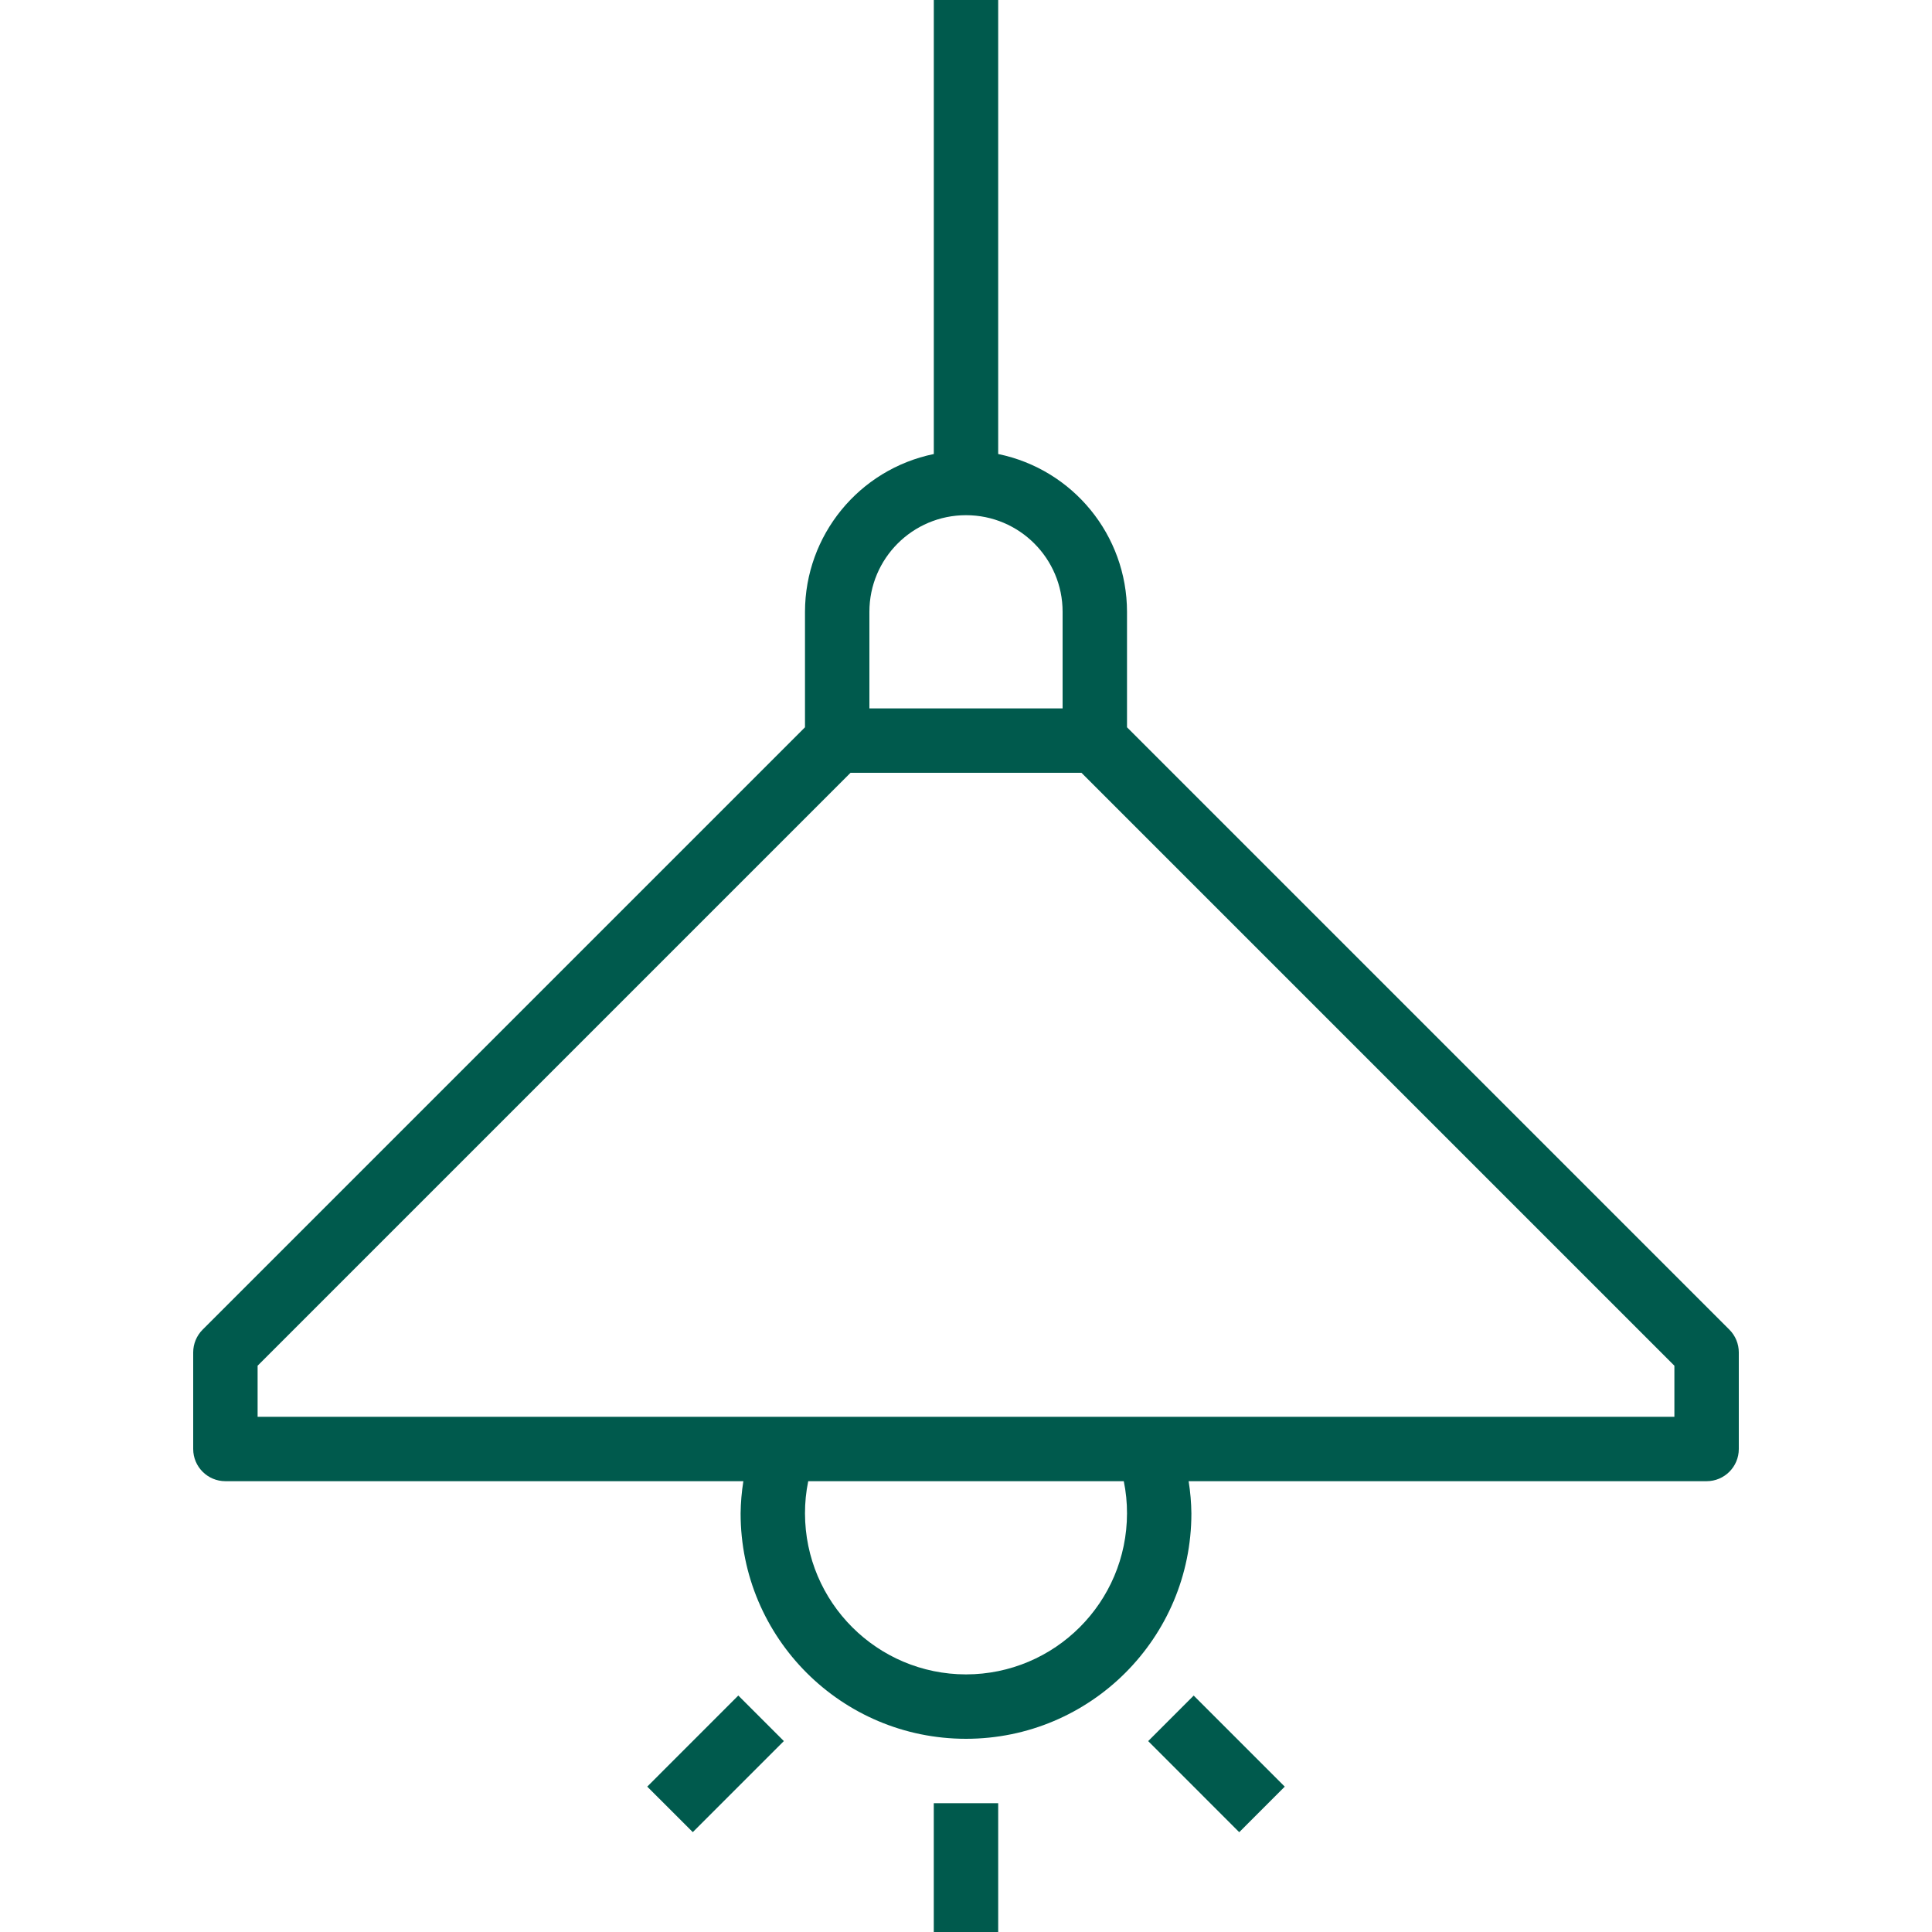 <svg width="80" height="80" viewBox="0 0 80 80" fill="none" xmlns="http://www.w3.org/2000/svg">
<g clip-path="url(#clip0_462_15401)">
<path d="M71.609 55.057L46.667 30.115V25.333C46.663 22.167 44.435 19.438 41.333 18.8V0H38.667V18.8C35.565 19.438 33.337 22.167 33.333 25.333V30.115L8.391 55.057C8.141 55.307 8 55.647 8 56V60C8 60.736 8.597 61.333 9.333 61.333H30.781C30.711 61.775 30.672 62.22 30.667 62.667C30.667 67.822 34.845 72 40 72C45.155 72 49.333 67.822 49.333 62.667C49.328 62.22 49.289 61.775 49.219 61.333H70.667C71.403 61.333 72 60.736 72 60V56C72 55.647 71.859 55.307 71.609 55.057ZM36 25.333C36 23.124 37.791 21.333 40 21.333C42.209 21.333 44 23.124 44 25.333V29.333H36V25.333ZM40 69.333C36.32 69.329 33.338 66.347 33.333 62.667C33.332 62.219 33.376 61.772 33.467 61.333H46.533C46.624 61.772 46.668 62.219 46.667 62.667C46.662 66.347 43.68 69.329 40 69.333ZM69.333 58.667H10.667V56.552L35.219 32H44.781L69.333 56.552V58.667Z" fill="#005A4D"/>
<path d="M38.666 74.667H41.333V80H38.666V74.667Z" fill="#005A4D"/>
<path d="M47.543 72.095L49.428 70.21L53.199 73.981L51.314 75.867L47.543 72.095Z" fill="#005A4D"/>
<path d="M26.801 73.98L30.572 70.208L32.458 72.094L28.687 75.865L26.801 73.98Z" fill="#005A4D"/>
</g>
<defs>
<clipPath id="clip0_462_15401">
<rect width="80" height="80" fill="white"/>
</clipPath>
</defs>
</svg>
